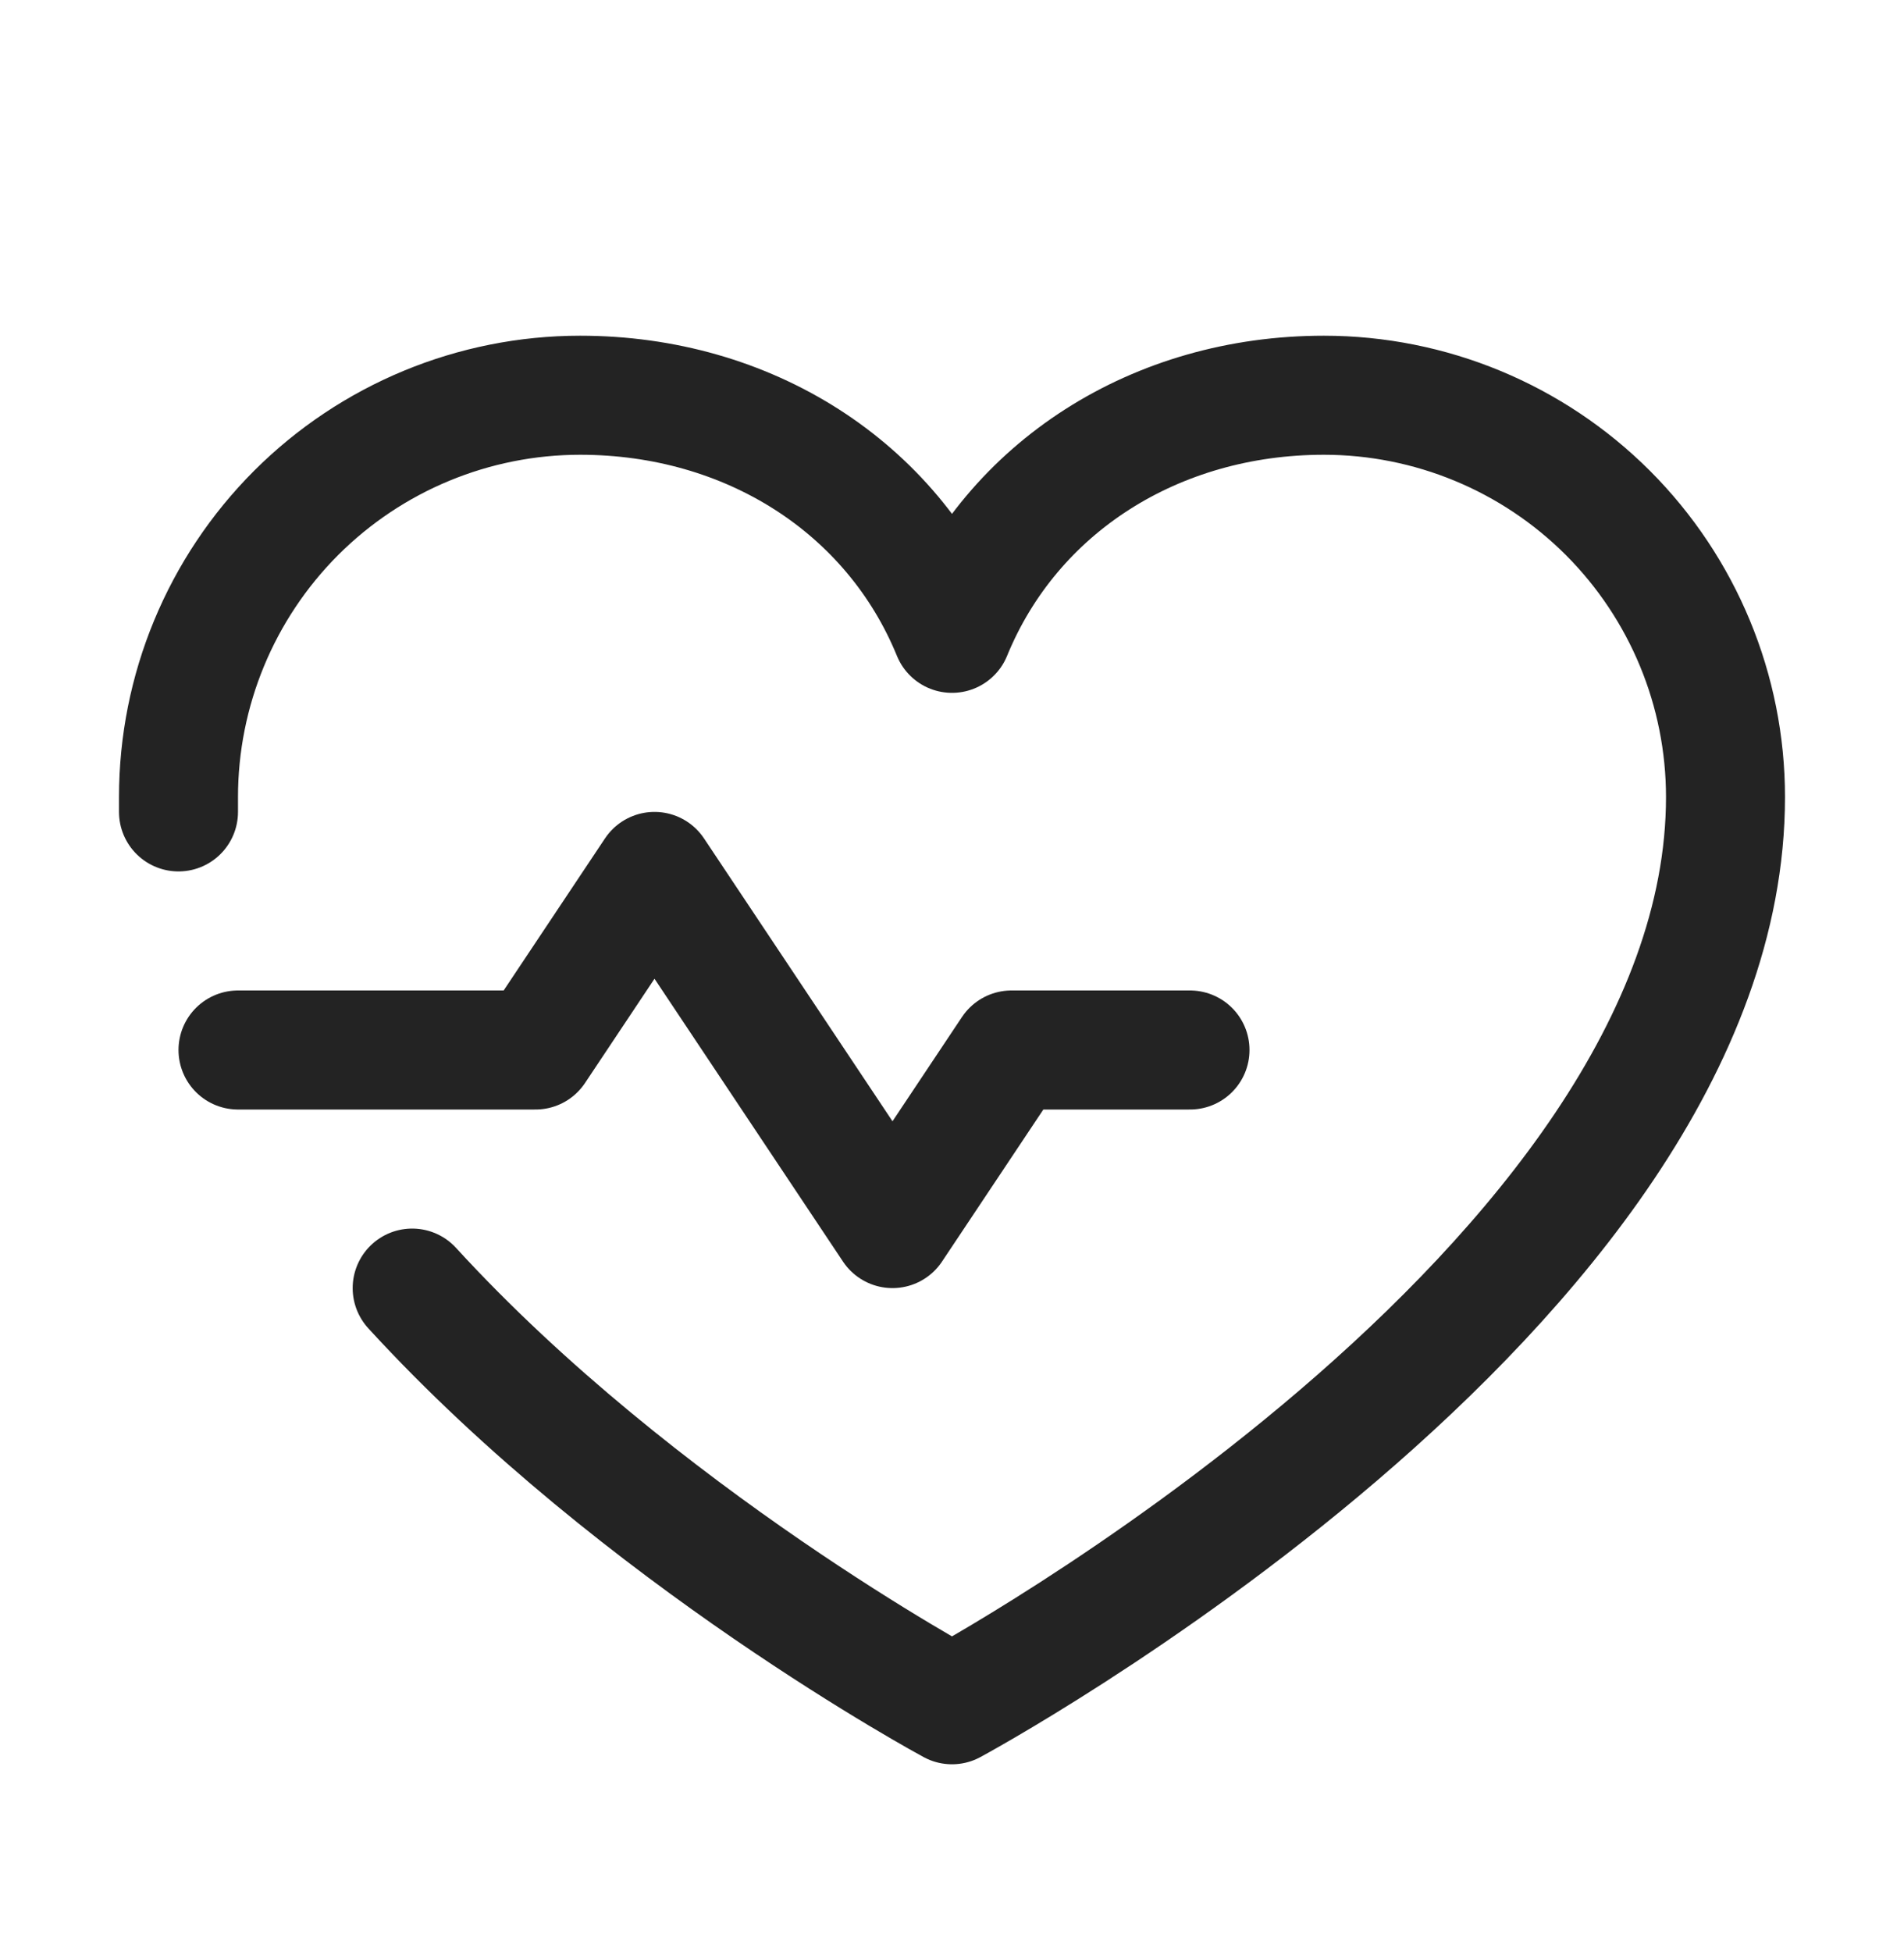 <svg width="40" height="41" viewBox="0 0 40 41" fill="none" xmlns="http://www.w3.org/2000/svg">
<path d="M5 22.05H11.25L13.75 18.3L18.75 25.8L21.25 22.05H25" stroke="#232323" stroke-width="2.5" stroke-linecap="round" stroke-linejoin="round"/>
<path d="M3.75 17.05C3.75 16.945 3.75 16.842 3.75 16.738C3.75 14.5 4.639 12.354 6.221 10.771C7.804 9.189 9.95 8.3 12.188 8.3C15.717 8.3 18.741 10.223 20 13.3C21.259 10.223 24.283 8.3 27.812 8.3C30.05 8.3 32.196 9.189 33.779 10.771C35.361 12.354 36.25 14.5 36.25 16.738C36.25 27.05 20 35.8 20 35.8C20 35.8 13.438 32.269 8.659 27.05" stroke="#232323" stroke-width="2.5" stroke-linecap="round" stroke-linejoin="round"/>
</svg>
